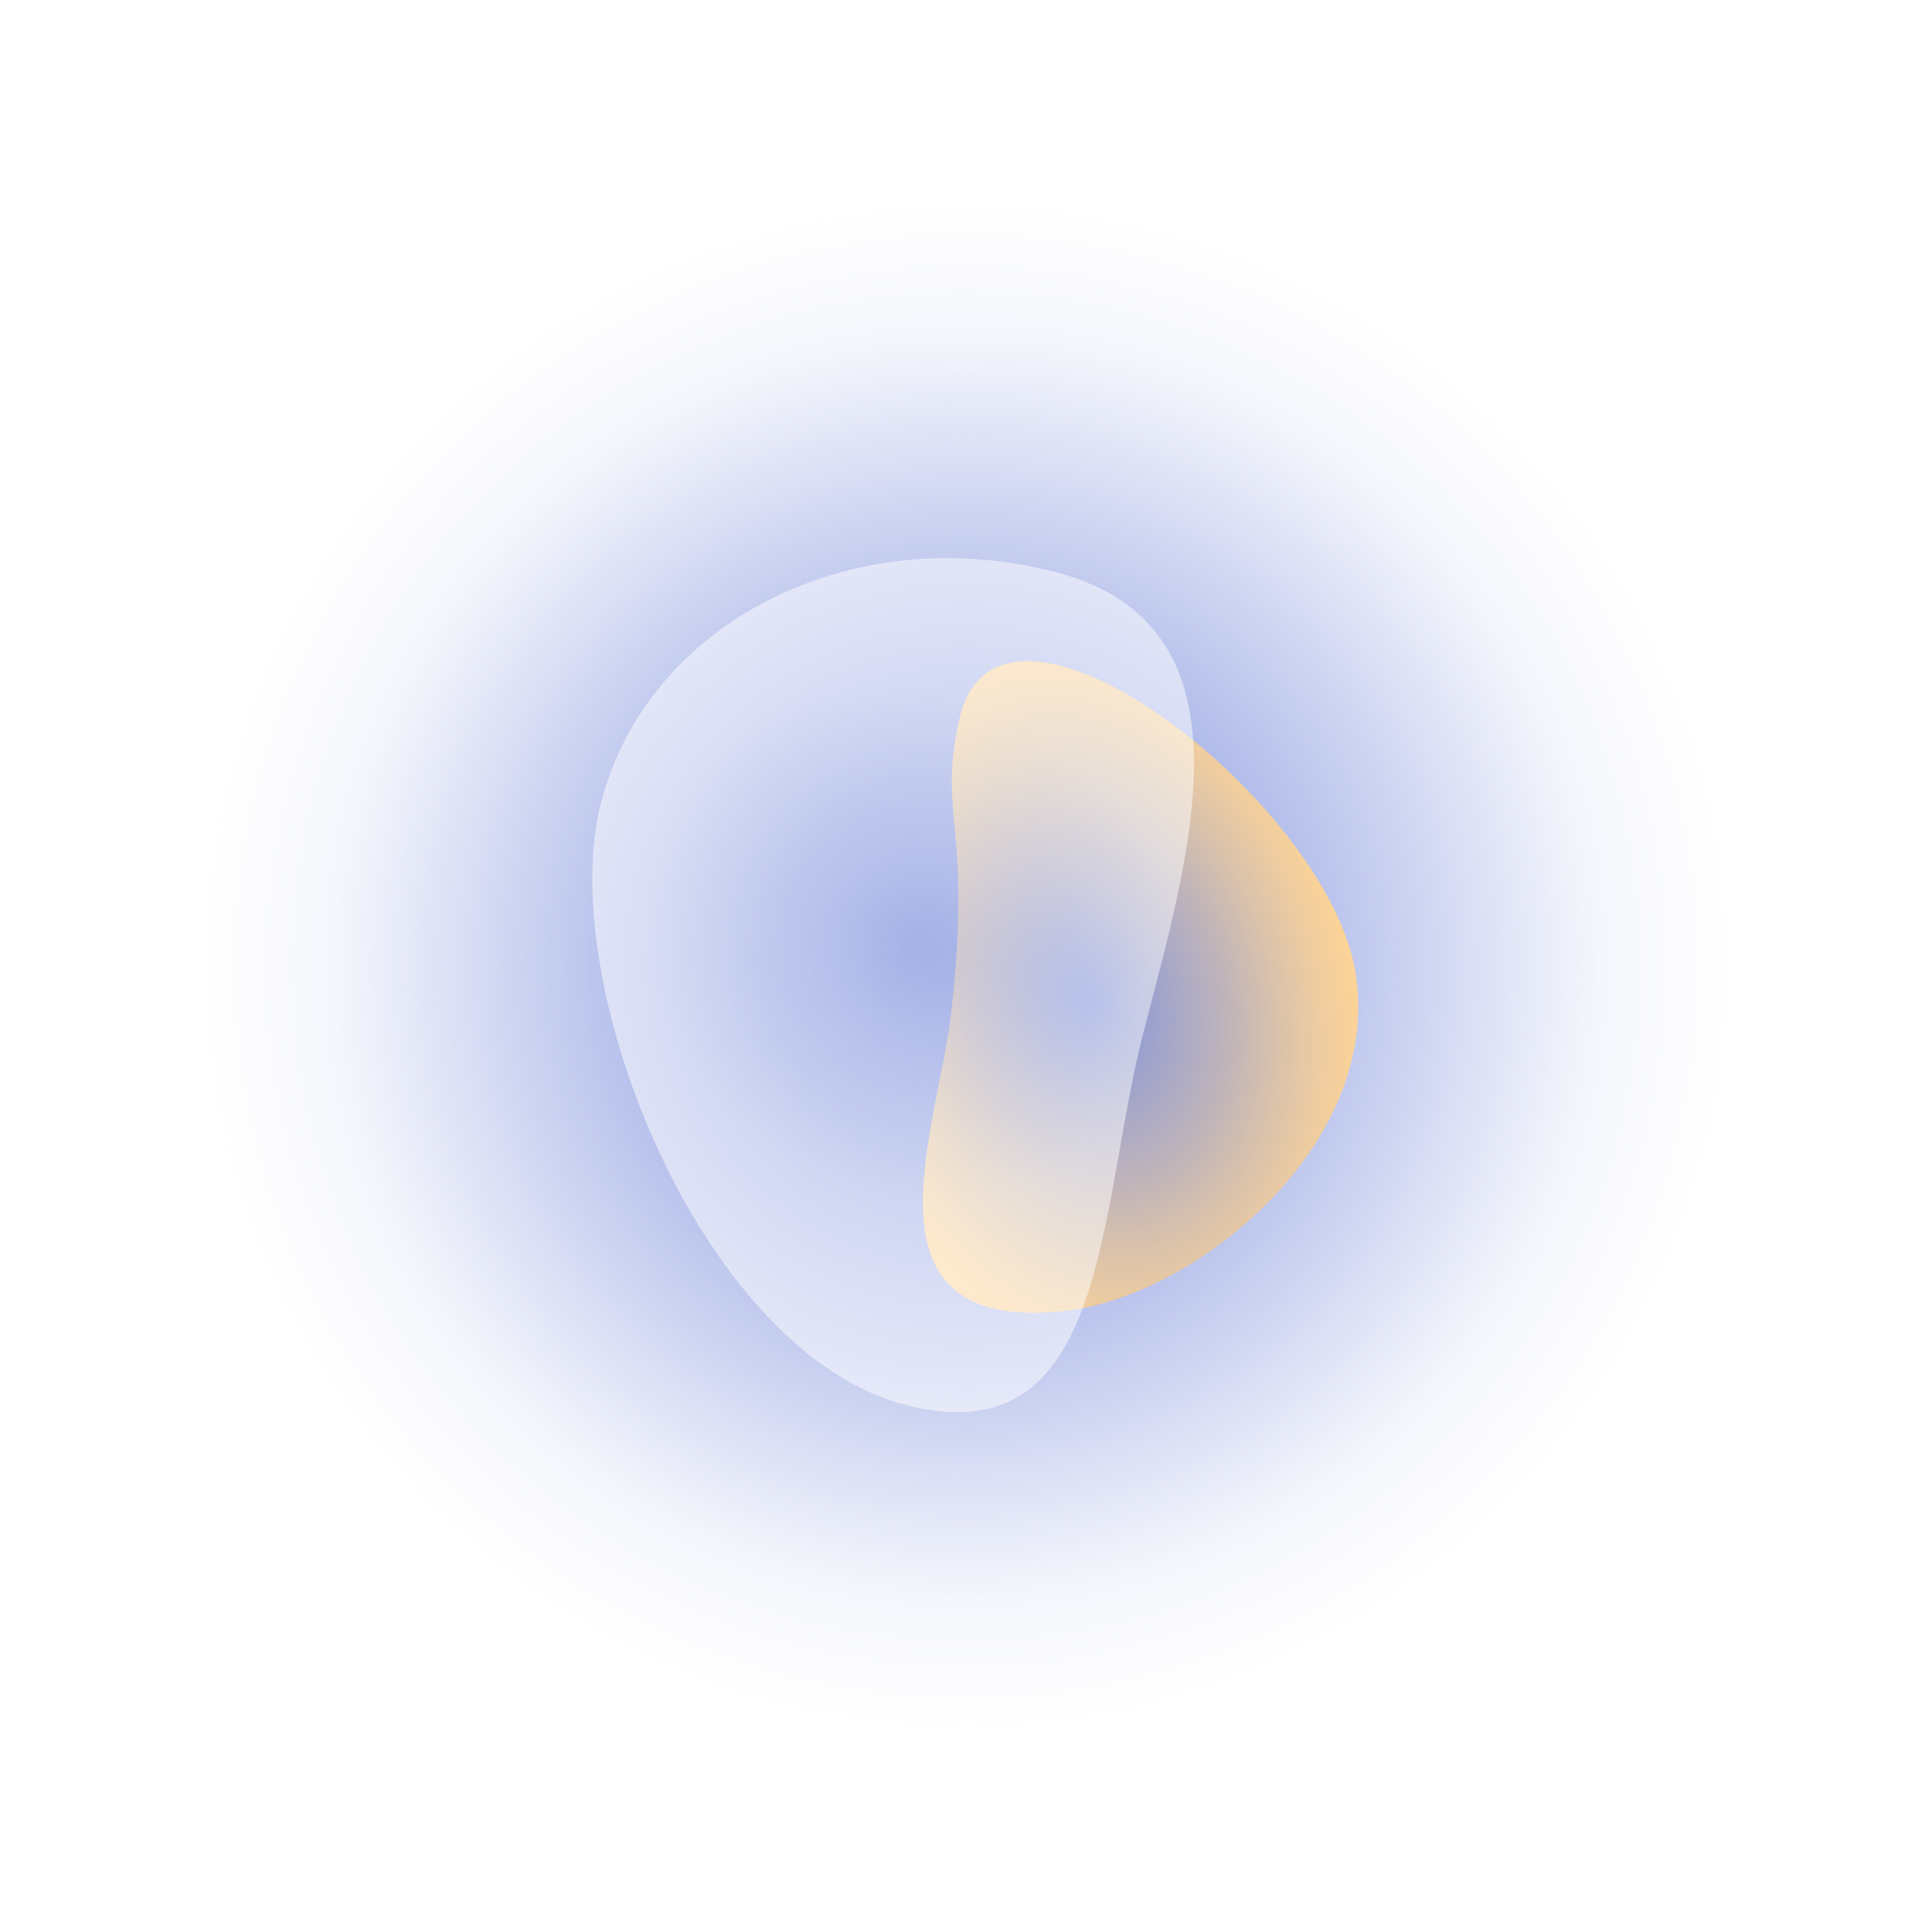 <svg width="396" height="396" viewBox="0 0 396 396" fill="none" xmlns="http://www.w3.org/2000/svg">
<g filter="url(#filter0_f_301_1970)">
<path d="M198 356C285.261 356 356 285.261 356 198C356 110.739 285.261 40 198 40C110.739 40 40 110.739 40 198C40 285.261 110.739 356 198 356Z" fill="url(#paint0_radial_301_1970)"/>
</g>
<path d="M277.805 199.171C283.623 234.278 245.285 265.955 217.747 268.757C174.833 273.107 192.241 231.554 194.94 207.708C199.406 168.759 192.062 167.42 196.685 147.204C204.807 112.069 271.916 163.978 277.805 199.171Z" fill="url(#paint1_radial_301_1970)"/>
<path opacity="0.5" d="M234.464 211.296C224.832 248.257 227.464 298.826 185.575 287.962C143.686 277.098 113.613 201.552 123.189 164.535C132.766 127.518 174.543 106.35 216.376 117.27C258.209 128.19 244.04 174.279 234.464 211.296Z" fill="url(#paint2_radial_301_1970)"/>
<defs>
<filter id="filter0_f_301_1970" x="0" y="0" width="396" height="396" filterUnits="userSpaceOnUse" color-interpolation-filters="sRGB">
<feFlood flood-opacity="0" result="BackgroundImageFix"/>
<feBlend mode="normal" in="SourceGraphic" in2="BackgroundImageFix" result="shape"/>
<feGaussianBlur stdDeviation="20" result="effect1_foregroundBlur_301_1970"/>
</filter>
<radialGradient id="paint0_radial_301_1970" cx="0" cy="0" r="1" gradientUnits="userSpaceOnUse" gradientTransform="translate(197.968 198.008) scale(158.356)">
<stop stop-color="#8193DD"/>
<stop offset="0.255" stop-color="#8193DD" stop-opacity="0.843"/>
<stop offset="0.823" stop-color="#8193DD" stop-opacity="0.08"/>
<stop offset="1" stop-color="#8193DD" stop-opacity="0"/>
</radialGradient>
<radialGradient id="paint1_radial_301_1970" cx="0" cy="0" r="1" gradientUnits="userSpaceOnUse" gradientTransform="translate(223.219 205.132) rotate(-14.561) scale(60.095 82.93)">
<stop stop-color="#8193DD"/>
<stop offset="0.146" stop-color="#949DD2"/>
<stop offset="0.422" stop-color="#BAB1BD"/>
<stop offset="0.615" stop-color="#D8C1AC"/>
<stop offset="0.771" stop-color="#EECCA0"/>
<stop offset="0.885" stop-color="#FBD398"/>
<stop offset="1" stop-color="#FFD596"/>
</radialGradient>
<radialGradient id="paint2_radial_301_1970" cx="0" cy="0" r="1" gradientUnits="userSpaceOnUse" gradientTransform="translate(187.282 193.489) rotate(30.828) scale(83.252 74.836)">
<stop stop-color="white" stop-opacity="0.5"/>
<stop offset="0.23" stop-color="white" stop-opacity="0.7"/>
<stop offset="0.67" stop-color="white"/>
<stop offset="1" stop-color="white"/>
</radialGradient>
</defs>
</svg>

